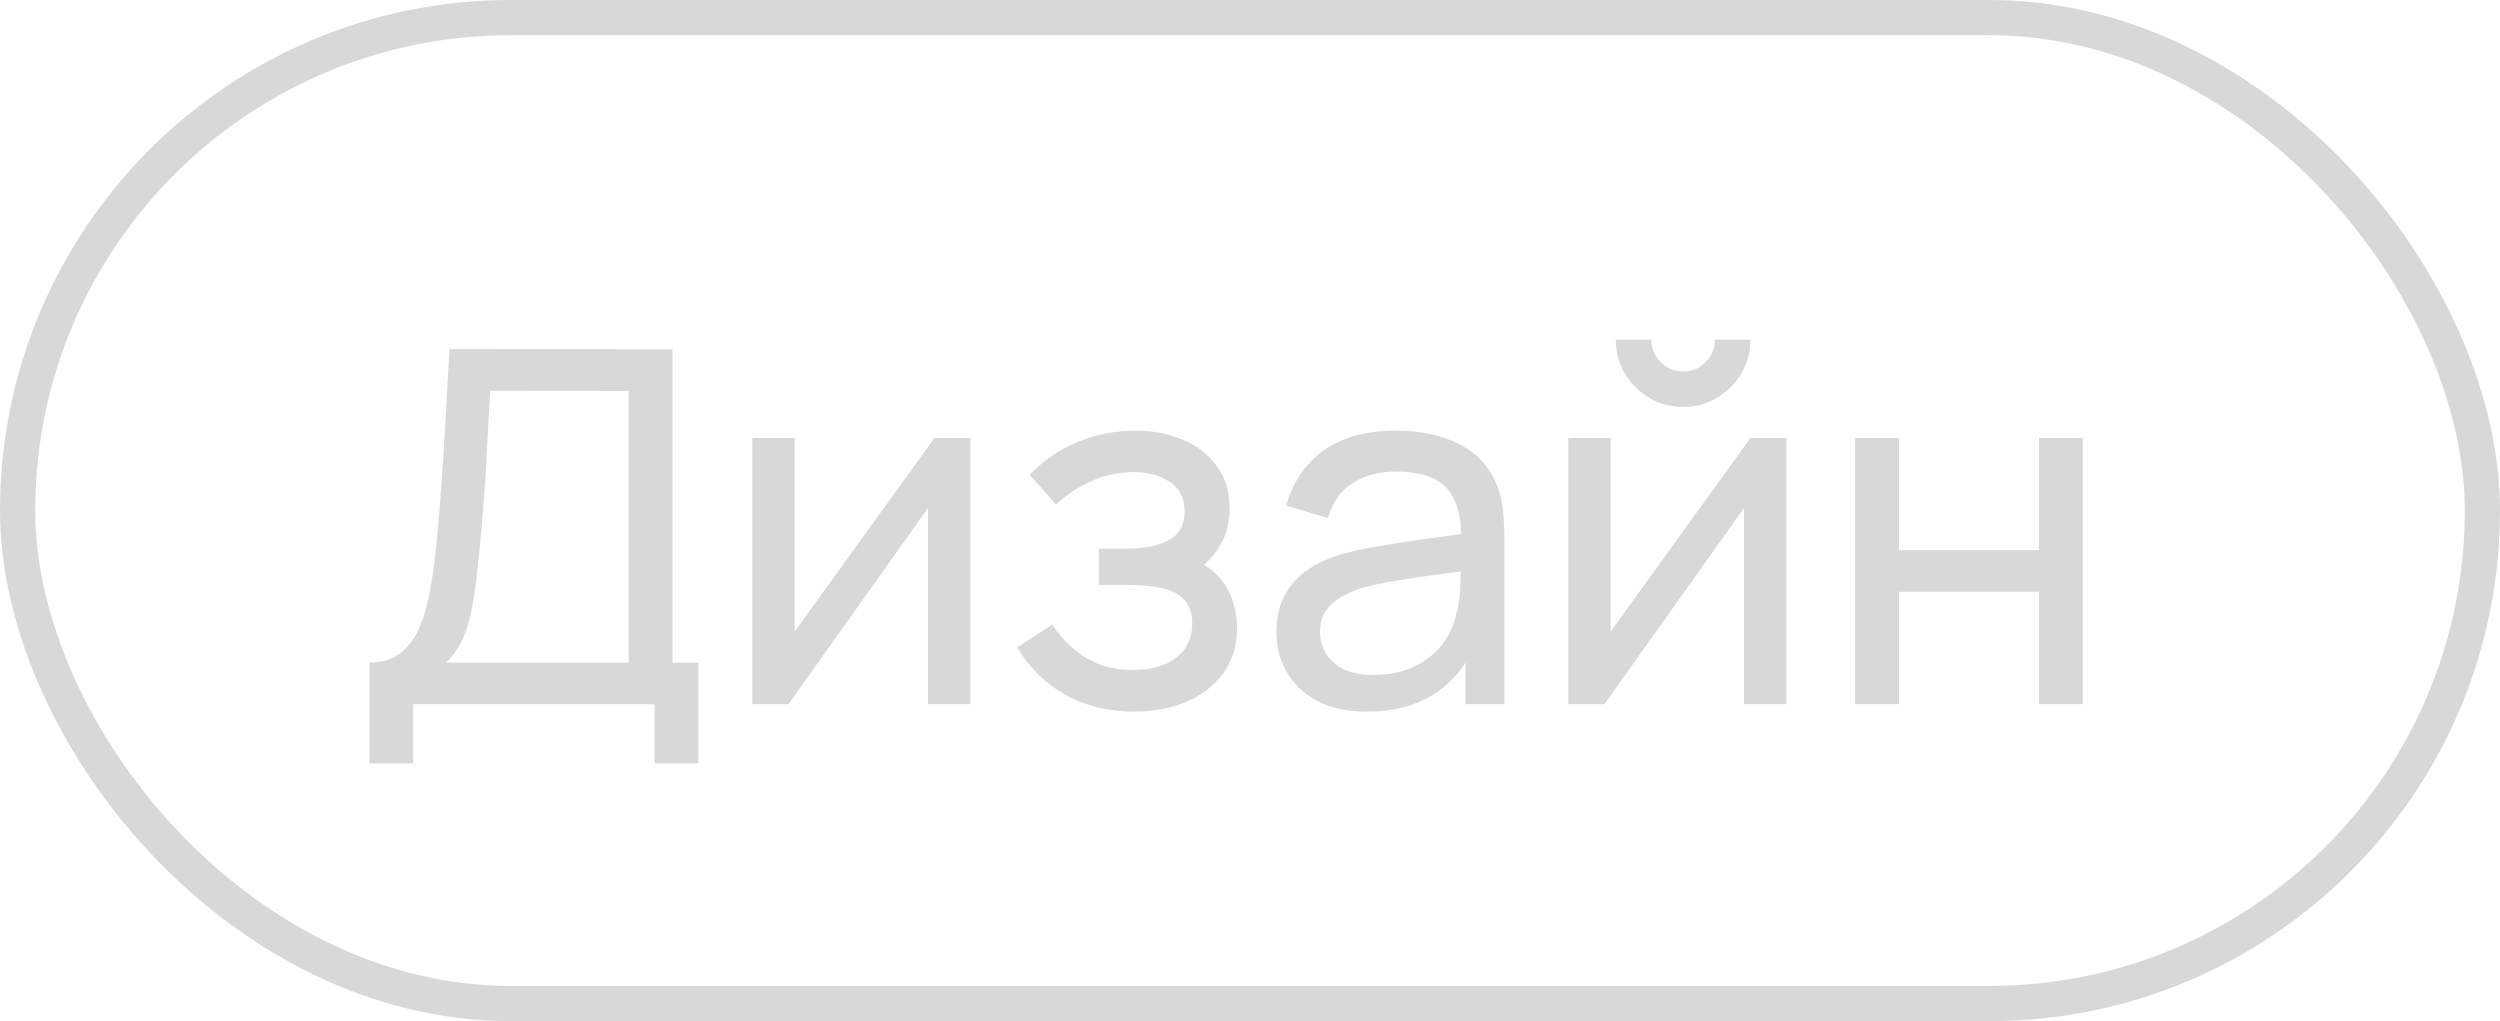 <?xml version="1.0" encoding="UTF-8"?> <svg xmlns="http://www.w3.org/2000/svg" width="71" height="29" viewBox="0 0 71 29" fill="none"> <g opacity="0.5"> <rect x="0.5" y="0.5" width="70" height="28" rx="14" stroke="#B2B2B2"></rect> <path d="M10.49 21.68V18.817C10.859 18.817 11.157 18.724 11.386 18.537C11.619 18.35 11.801 18.098 11.932 17.781C12.063 17.459 12.161 17.097 12.226 16.696C12.296 16.295 12.352 15.879 12.394 15.45C12.455 14.843 12.504 14.255 12.541 13.686C12.583 13.117 12.62 12.526 12.653 11.915C12.686 11.304 12.723 10.636 12.765 9.913L19.1 9.92V18.817H19.835V21.68H18.589V20H11.736V21.68H10.49ZM12.674 18.817H17.854V11.103L13.92 11.096C13.892 11.637 13.864 12.158 13.836 12.657C13.813 13.152 13.782 13.651 13.745 14.155C13.708 14.659 13.661 15.193 13.605 15.758C13.554 16.281 13.495 16.733 13.43 17.116C13.369 17.494 13.281 17.821 13.164 18.096C13.047 18.367 12.884 18.607 12.674 18.817ZM27.559 12.44V20H26.355V14.428L22.393 20H21.364V12.44H22.568V17.935L26.537 12.44H27.559ZM32.228 20.21C31.481 20.21 30.821 20.049 30.247 19.727C29.673 19.4 29.22 18.952 28.889 18.383L29.883 17.739C30.158 18.154 30.487 18.474 30.87 18.698C31.253 18.917 31.689 19.027 32.179 19.027C32.692 19.027 33.101 18.91 33.404 18.677C33.707 18.439 33.859 18.119 33.859 17.718C33.859 17.419 33.784 17.191 33.635 17.032C33.486 16.873 33.271 16.764 32.991 16.703C32.711 16.642 32.377 16.612 31.99 16.612H31.206V15.583H31.983C32.473 15.583 32.872 15.504 33.18 15.345C33.488 15.186 33.642 14.916 33.642 14.533C33.642 14.141 33.497 13.856 33.208 13.679C32.923 13.497 32.583 13.406 32.186 13.406C31.766 13.406 31.365 13.495 30.982 13.672C30.599 13.845 30.27 14.064 29.995 14.33L29.239 13.483C29.631 13.082 30.081 12.774 30.59 12.559C31.103 12.34 31.661 12.23 32.263 12.23C32.748 12.23 33.192 12.316 33.593 12.489C33.999 12.657 34.321 12.907 34.559 13.238C34.802 13.565 34.923 13.964 34.923 14.435C34.923 14.836 34.83 15.193 34.643 15.506C34.456 15.819 34.181 16.092 33.817 16.325L33.768 15.884C34.076 15.959 34.33 16.096 34.531 16.297C34.736 16.493 34.888 16.726 34.986 16.997C35.084 17.268 35.133 17.55 35.133 17.844C35.133 18.339 35.002 18.763 34.741 19.118C34.484 19.468 34.137 19.739 33.698 19.93C33.259 20.117 32.769 20.21 32.228 20.21ZM38.819 20.21C38.254 20.21 37.78 20.107 37.398 19.902C37.02 19.692 36.733 19.417 36.536 19.076C36.345 18.735 36.249 18.362 36.249 17.956C36.249 17.559 36.324 17.216 36.474 16.927C36.627 16.633 36.842 16.39 37.117 16.199C37.393 16.003 37.722 15.849 38.105 15.737C38.464 15.639 38.865 15.555 39.309 15.485C39.757 15.41 40.209 15.343 40.666 15.282C41.124 15.221 41.551 15.163 41.947 15.107L41.499 15.366C41.514 14.694 41.378 14.197 41.093 13.875C40.813 13.553 40.328 13.392 39.638 13.392C39.18 13.392 38.779 13.497 38.434 13.707C38.093 13.912 37.852 14.248 37.712 14.715L36.529 14.358C36.712 13.695 37.064 13.175 37.587 12.797C38.109 12.419 38.797 12.23 39.651 12.23C40.337 12.23 40.925 12.354 41.416 12.601C41.91 12.844 42.265 13.212 42.48 13.707C42.587 13.94 42.654 14.195 42.682 14.47C42.711 14.741 42.724 15.025 42.724 15.324V20H41.618V18.187L41.877 18.355C41.593 18.966 41.194 19.428 40.681 19.741C40.172 20.054 39.551 20.21 38.819 20.21ZM39.008 19.167C39.456 19.167 39.843 19.088 40.169 18.929C40.501 18.766 40.767 18.553 40.968 18.292C41.168 18.026 41.299 17.737 41.359 17.424C41.429 17.191 41.467 16.932 41.471 16.647C41.481 16.358 41.486 16.136 41.486 15.982L41.919 16.171C41.514 16.227 41.114 16.281 40.722 16.332C40.331 16.383 39.959 16.439 39.609 16.5C39.26 16.556 38.944 16.624 38.664 16.703C38.459 16.768 38.266 16.852 38.084 16.955C37.906 17.058 37.761 17.191 37.65 17.354C37.542 17.513 37.489 17.711 37.489 17.949C37.489 18.154 37.54 18.35 37.642 18.537C37.75 18.724 37.913 18.875 38.133 18.992C38.356 19.109 38.648 19.167 39.008 19.167ZM47.8 11.558C47.45 11.558 47.13 11.472 46.84 11.299C46.551 11.126 46.32 10.898 46.148 10.613C45.975 10.324 45.889 10.002 45.889 9.647H46.897C46.897 9.894 46.985 10.107 47.163 10.284C47.34 10.461 47.552 10.55 47.8 10.55C48.051 10.55 48.264 10.461 48.437 10.284C48.614 10.107 48.703 9.894 48.703 9.647H49.711C49.711 10.002 49.624 10.324 49.452 10.613C49.283 10.898 49.053 11.126 48.758 11.299C48.469 11.472 48.15 11.558 47.8 11.558ZM50.733 12.44V20H49.529V14.428L45.566 20H44.538V12.44H45.742V17.935L49.711 12.44H50.733ZM52.686 20V12.44H53.932V15.625H57.908V12.44H59.154V20H57.908V16.808H53.932V20H52.686Z" fill="#B2B2B2"></path> </g> </svg> 